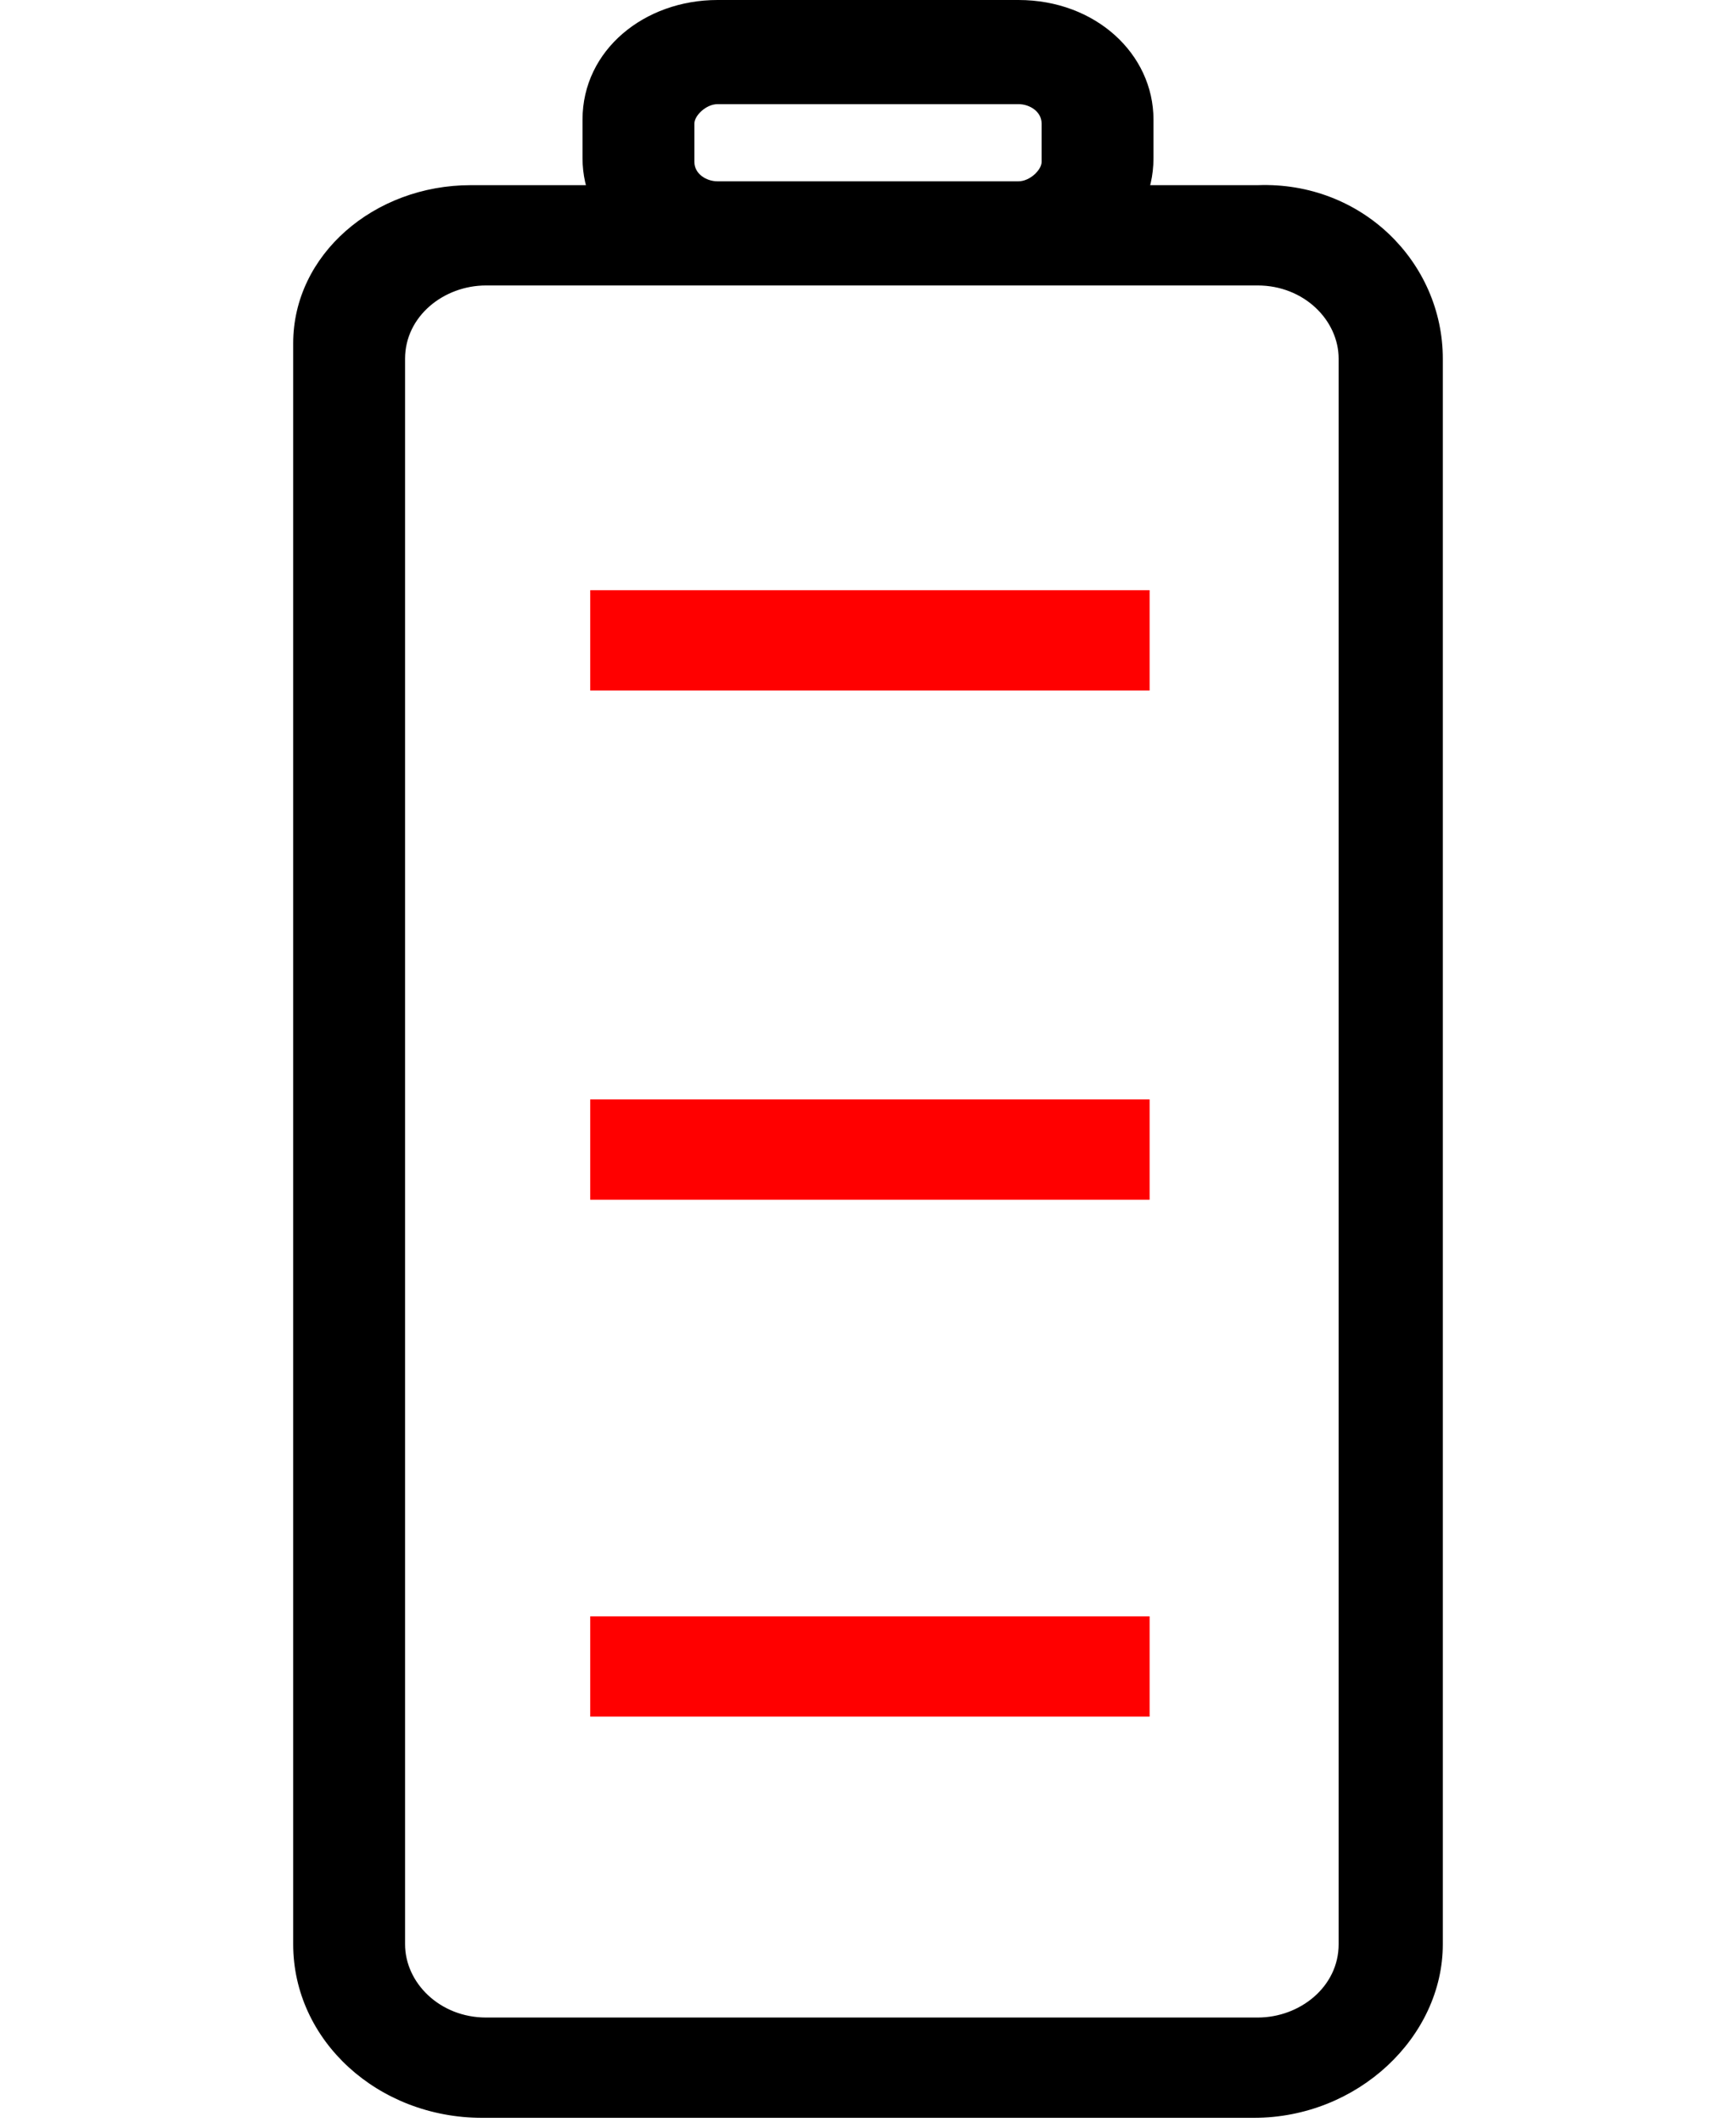 <?xml version="1.0" encoding="utf-8"?>
<!-- Generator: Adobe Illustrator 27.8.0, SVG Export Plug-In . SVG Version: 6.00 Build 0)  -->
<svg version="1.1" id="Laag_1" xmlns="http://www.w3.org/2000/svg" xmlns:xlink="http://www.w3.org/1999/xlink" x="0px" y="0px"
	 viewBox="0 0 45 55" style="enable-background:new 0 0 45 55;" xml:space="preserve">
<style type="text/css">
	.st0{fill:#FF0000;}
</style>
<rect x="15.3" y="15.3" class="st0" width="14.5" height="2.6"/>
<rect x="15.3" y="28.5" class="st0" width="14.5" height="2.6"/>
<rect x="15.3" y="41.9" class="st0" width="14.5" height="2.6"/>
<path d="M37.4,9.3v41.1c0,2.4-2.2,4.5-4.9,4.5h-20c-2.7,0-4.9-2-4.9-4.5V8.9c0-2.3,2.1-4.1,4.6-4.1h20.4C35.3,4.7,37.4,6.8,37.4,9.3
	L37.4,9.3z M10.5,50.4c0,1,0.9,1.9,2.1,1.9h20c1.1,0,2.1-0.8,2.1-1.9V9.3c0-1-0.9-1.9-2.1-1.9h-20c-1.1,0-2.1,0.8-2.1,1.9V50.4z"/>
<path d="M29.9,3.1v1c0,1.8-1.6,3.1-3.5,3.1h-7.8c-2,0-3.5-1.4-3.5-3.1v-1c0-1.8,1.6-3.1,3.5-3.1h7.8C28.4,0,29.9,1.4,29.9,3.1z
	 M18,4.2c0,0.3,0.3,0.5,0.6,0.5h7.8c0.3,0,0.6-0.3,0.6-0.5v-1c0-0.3-0.3-0.5-0.6-0.5h-7.8C18.3,2.7,18,3,18,3.2
	C18,3.1,18,4.2,18,4.2z"/>
</svg>
